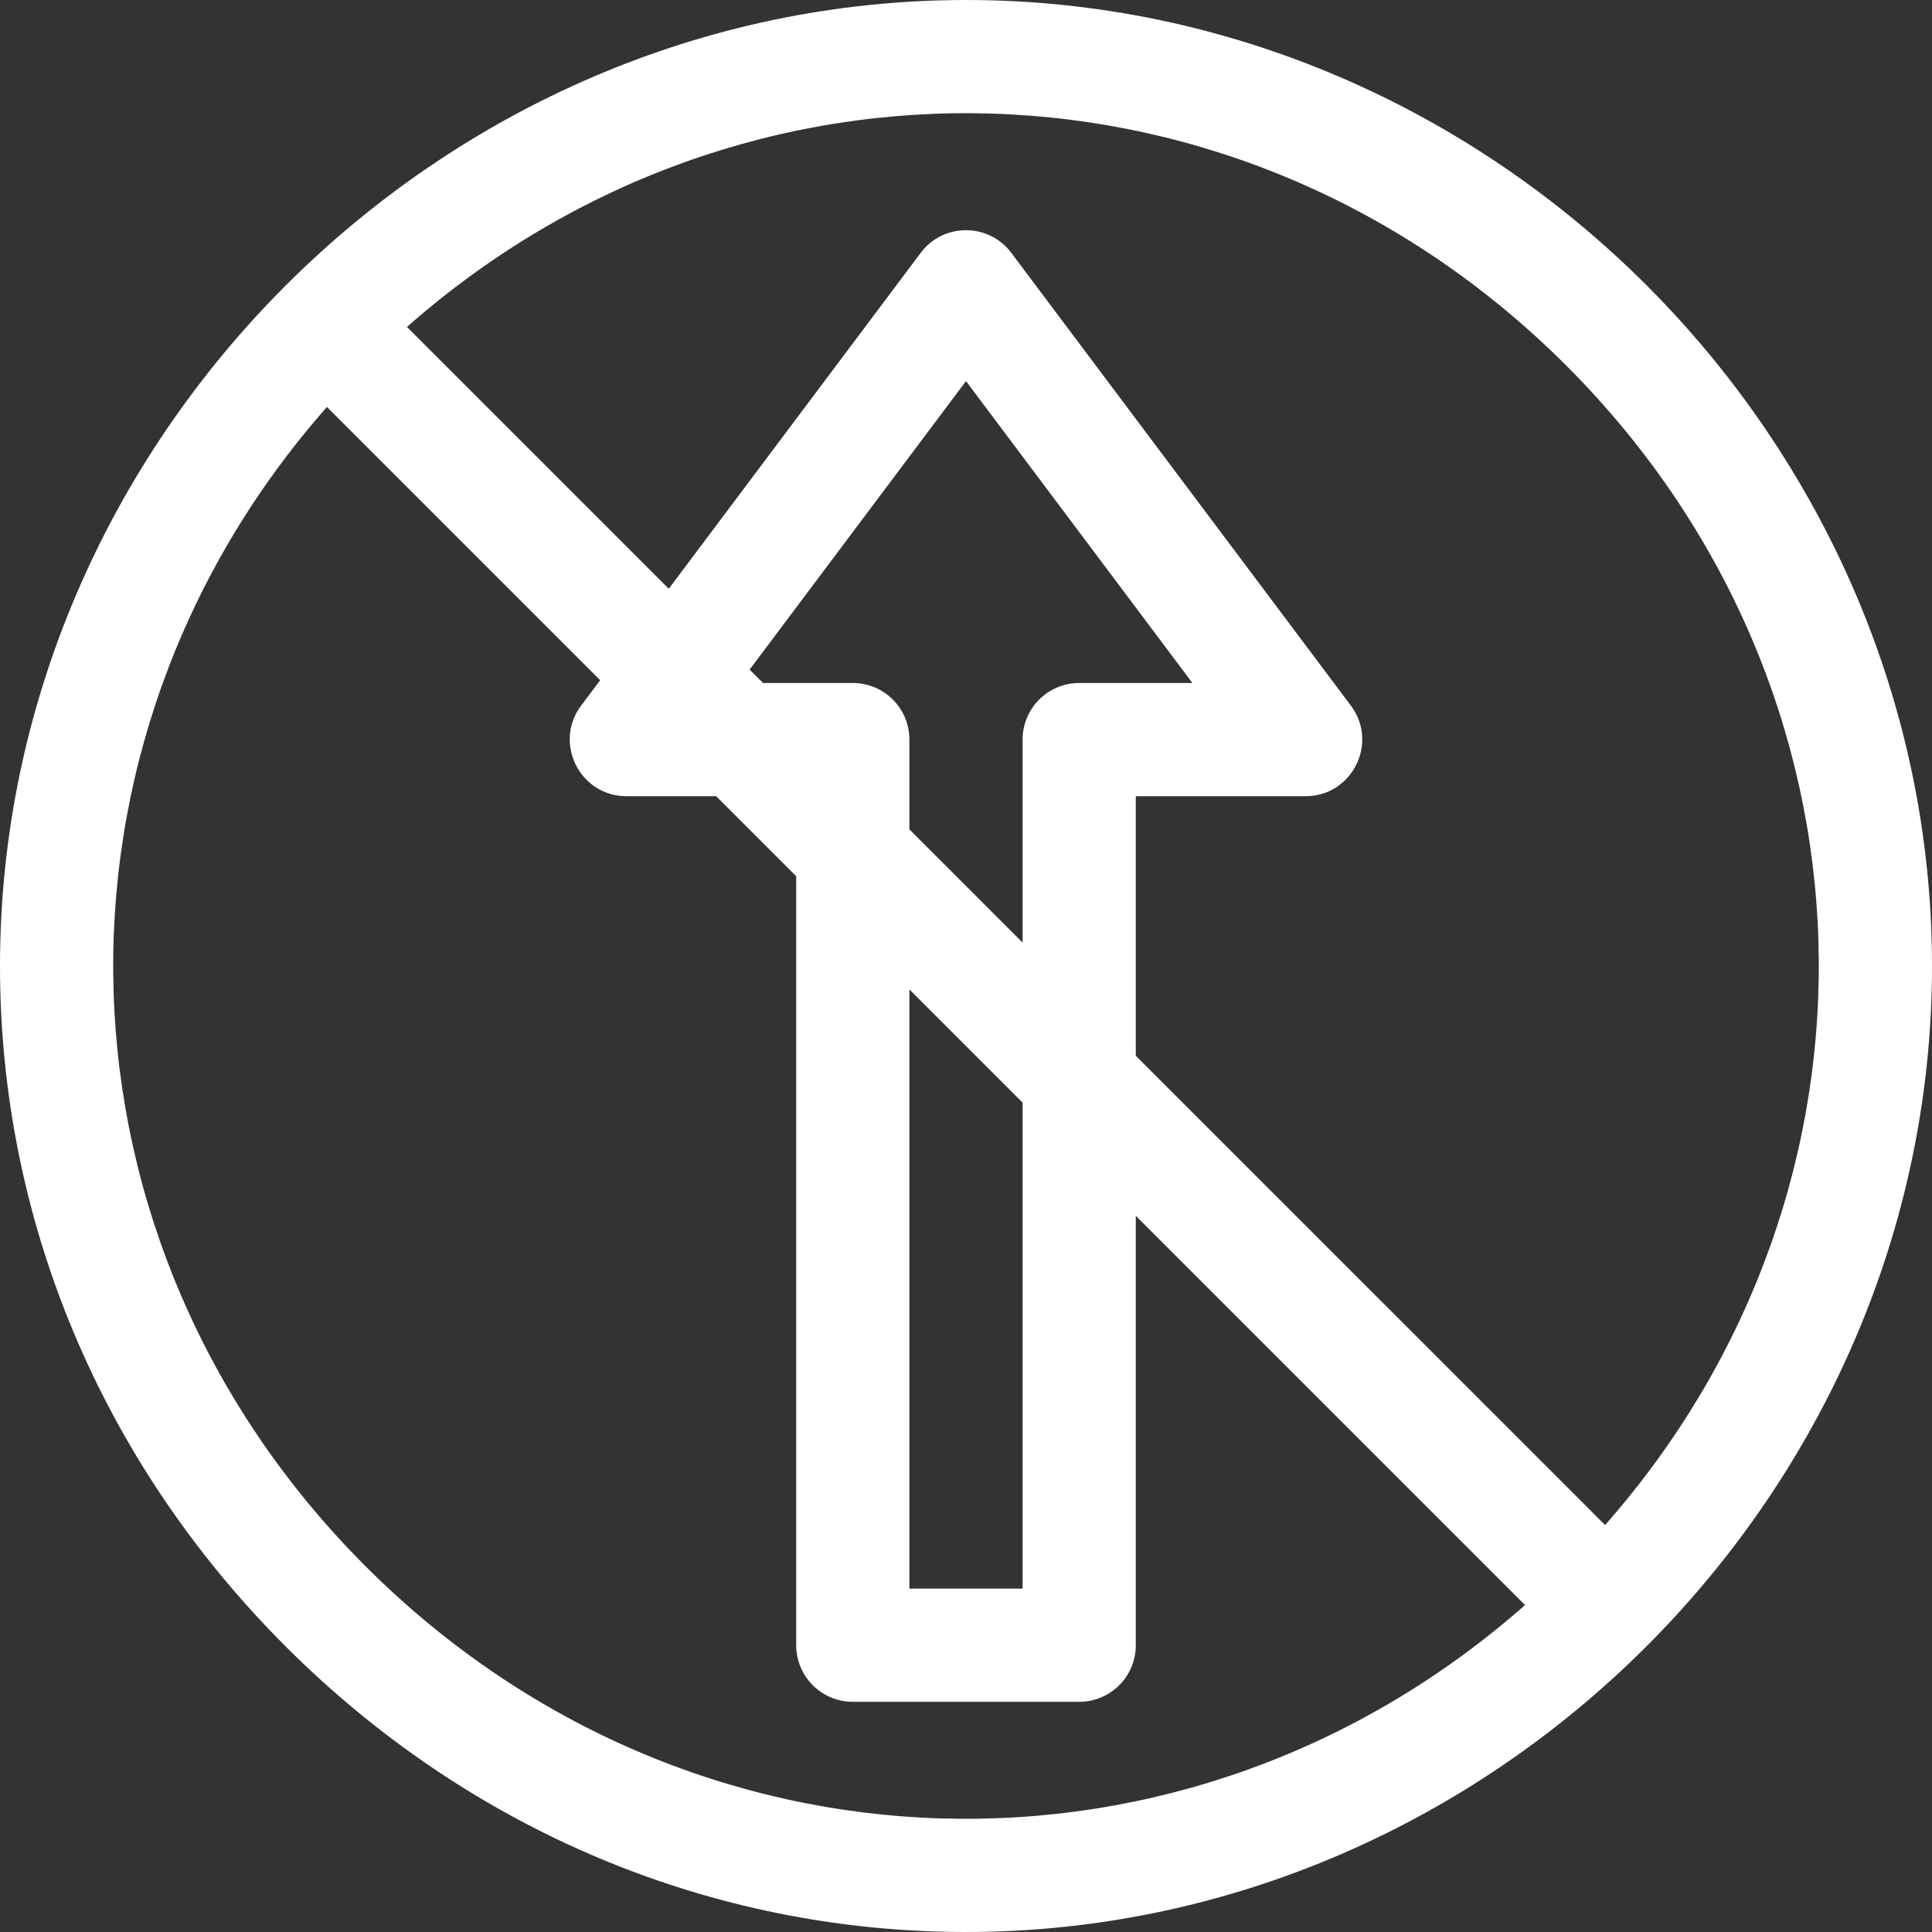 <?xml version="1.0" encoding="iso-8859-1"?>
<!-- Generator: Adobe Illustrator 19.0.0, SVG Export Plug-In . SVG Version: 6.00 Build 0)  -->
<svg xmlns="http://www.w3.org/2000/svg" xmlns:xlink="http://www.w3.org/1999/xlink" version="1.1" id="Capa_1" x="0px" y="0px" viewBox="0 0 512 512" style="enable-background:new 0 0 512 512;" xml:space="preserve" width="512px" height="512px">
<rect x="0" y="0" width="512" height="512" fill="#333333" stroke="none"/>
<g>
	<g>
		<path d="M256,0C116.59,0,0,116.387,0,256c0,67.468,26.88,131.504,75.688,180.312C124.495,485.12,188.532,512,256,512    c139.41,0,256-116.387,256-256C512,116.518,395.866,0,256,0z M96.9,415.099C11.255,329.453,7.845,197.225,86.638,107.852    l72.413,72.413L154,187c-7.41,9.88-0.323,24,12,24h23.787L211,232.213V436c0,8.284,6.716,15,15,15h60c8.284,0,15-6.716,15-15    V322.213l103.148,103.148C314.775,504.155,182.546,500.745,96.9,415.099z M241,219.787V196c0-8.284-6.716-15-15-15h-23.787    l-3.55-3.55L256,101l60,80h-30c-8.284,0-15,6.716-15,15v53.787L241,219.787z M271,292.213V421h-30V262.213L271,292.213z     M425.362,404.148L301,279.787V211h45c12.352,0,19.394-14.142,12-24L268,67c-6.001-8.001-18.011-7.985-24,0l-66.766,89.021    l-69.383-69.382C197.225,7.845,329.454,11.255,415.1,96.901C500.745,182.547,504.155,314.775,425.362,404.148z" fill="#FFFFFF"/>
	</g>
</g>
<g>
</g>
<g>
</g>
<g>
</g>
<g>
</g>
<g>
</g>
<g>
</g>
<g>
</g>
<g>
</g>
<g>
</g>
<g>
</g>
<g>
</g>
<g>
</g>
<g>
</g>
<g>
</g>
<g>
</g>
</svg>
